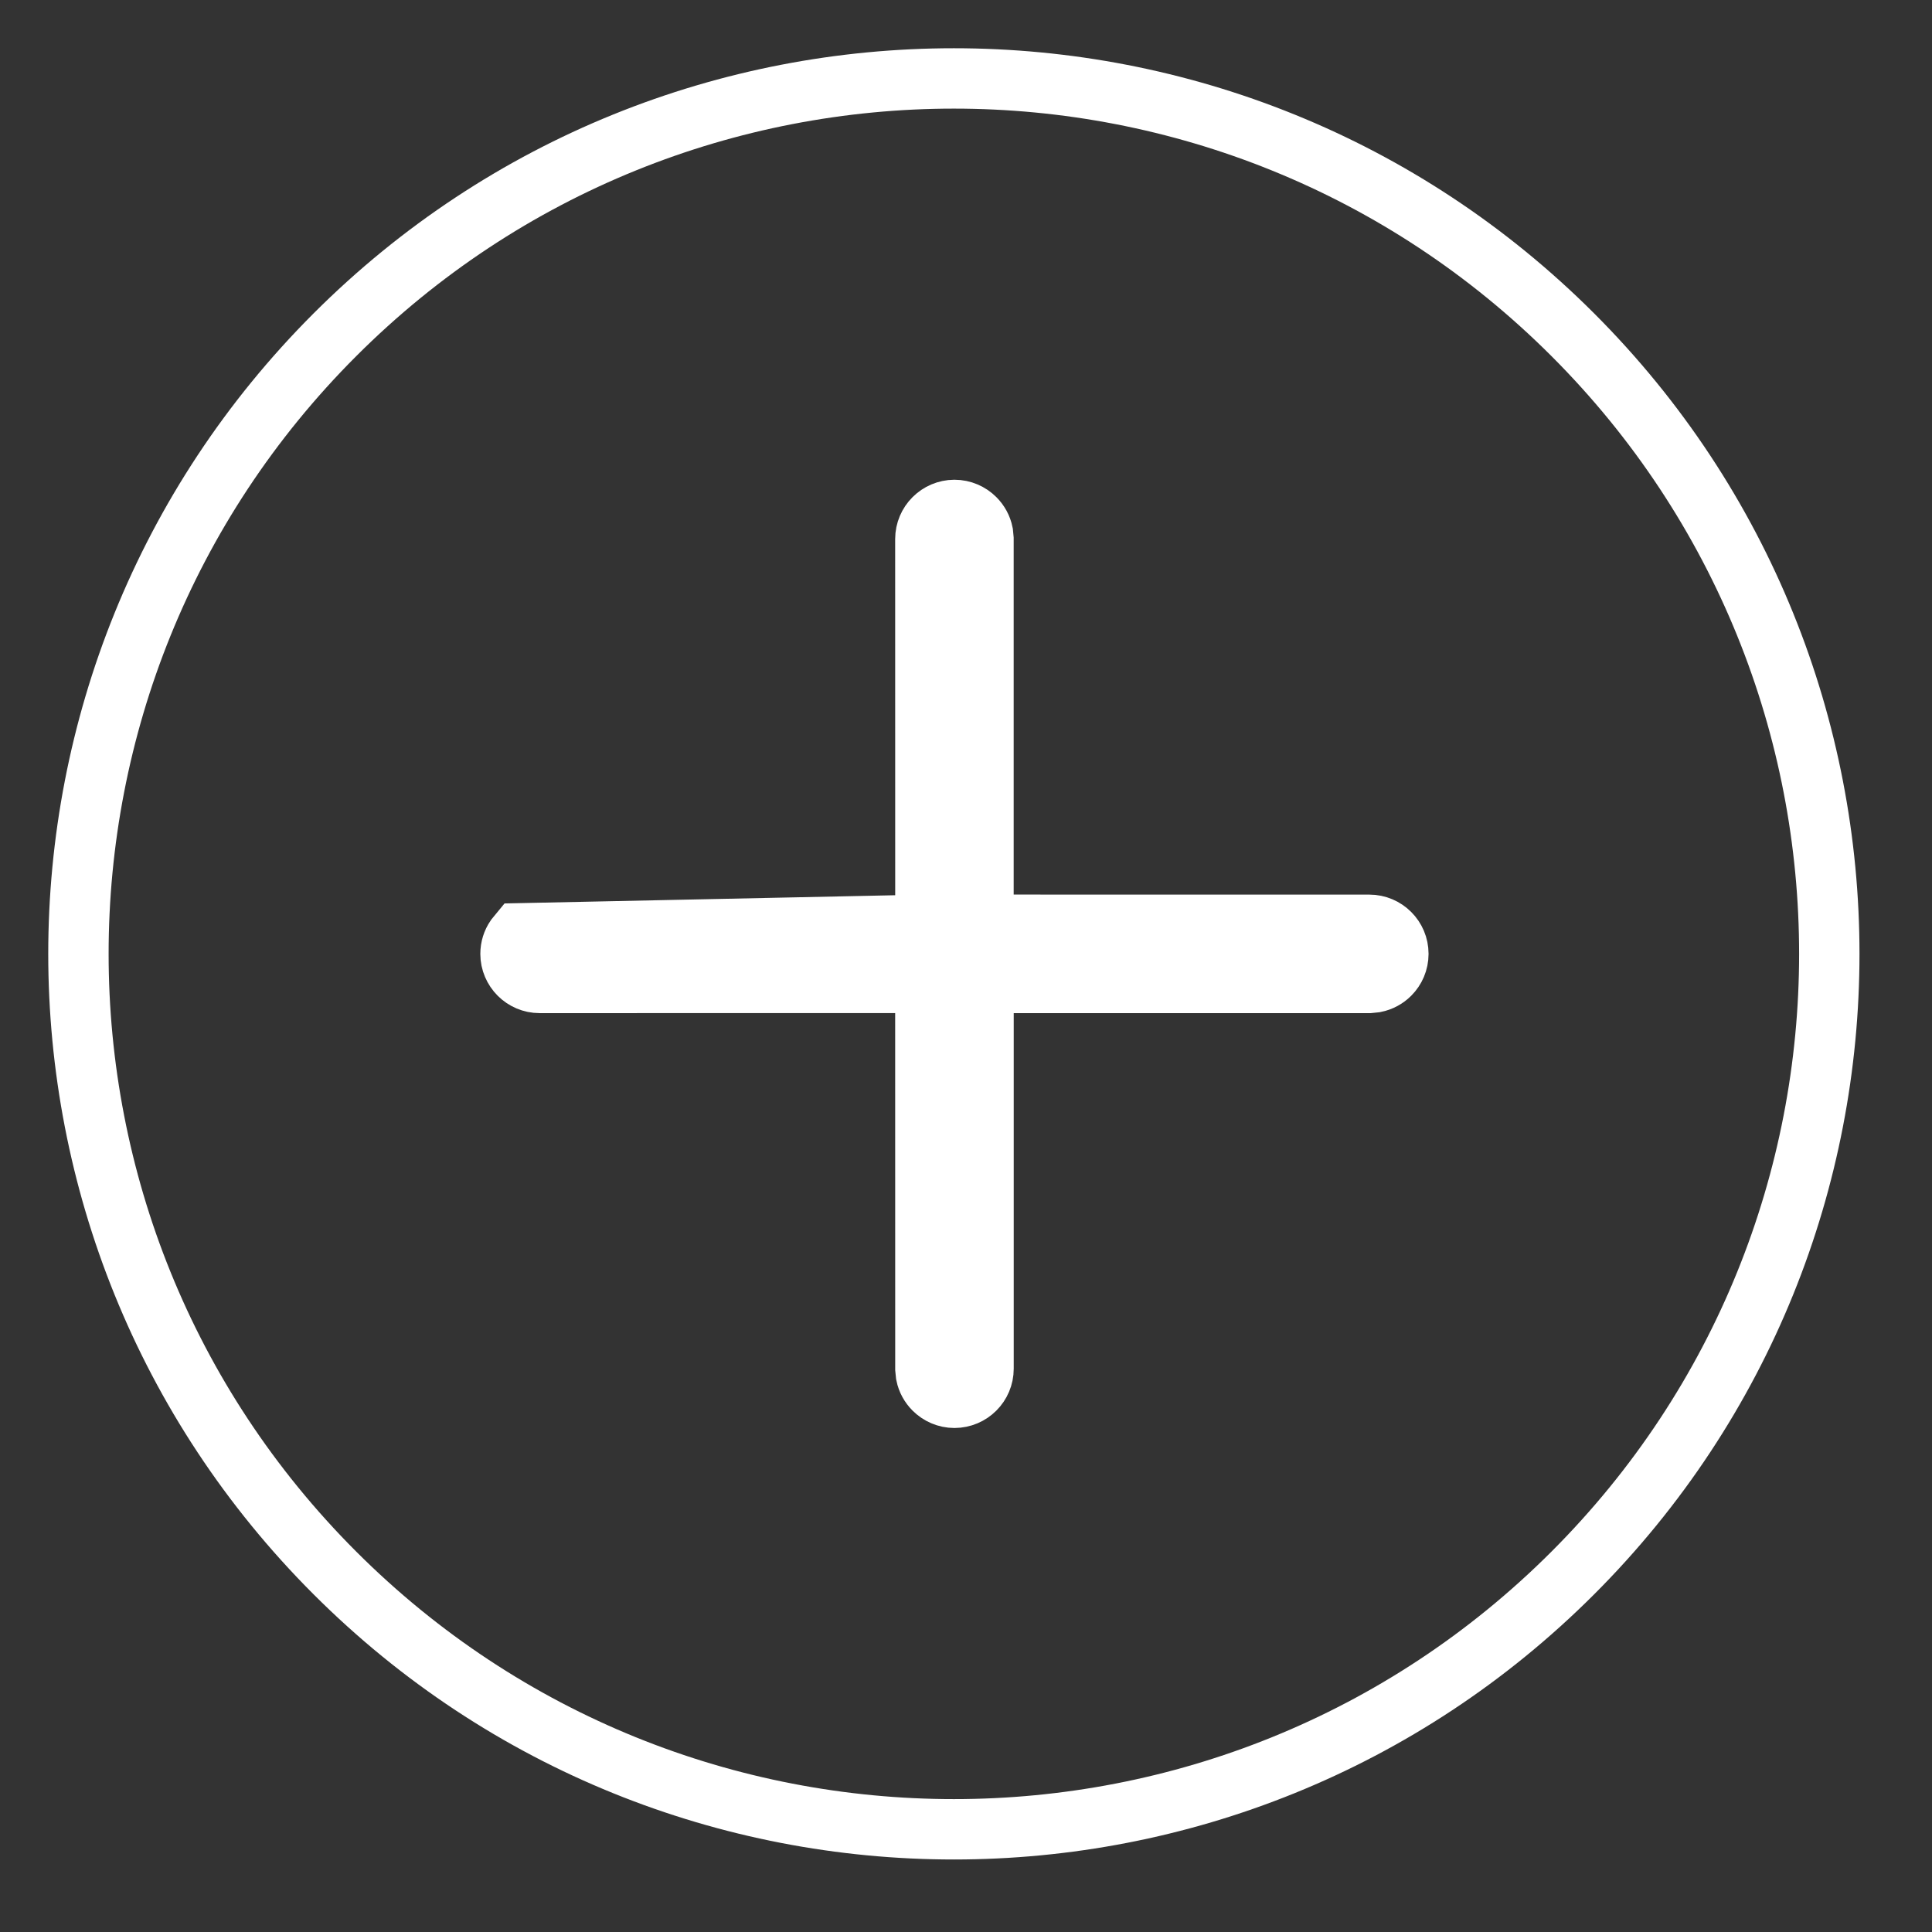 <?xml version="1.0" encoding="UTF-8"?>
<svg width="32px" height="32px" viewBox="0 0 32 32" version="1.1" xmlns="http://www.w3.org/2000/svg" xmlns:xlink="http://www.w3.org/1999/xlink">
    <rect x="0" y="0" width="32" height="32" fill="#333333" stroke="none"/>
    <title>查看更多-深色底</title>
    <g id="查看更多-深色底" stroke="none" stroke-width="1" fill="none" fill-rule="evenodd">
        <g id="shibai备份-16" transform="translate(15.799, 15.799) rotate(-45) translate(-15.799, -15.799) translate(1.799, 1.799)" fill-rule="nonzero" stroke="#FFFFFF">
            <g id="编组-2">
                <path d="M14,-0.5 C18.004,-0.5 21.629,1.123 24.253,3.747 C26.877,6.371 28.5,9.996 28.5,14 C28.5,18.004 26.877,21.629 24.253,24.253 C21.629,26.877 18.004,28.5 14,28.5 C9.996,28.5 6.371,26.877 3.747,24.253 C1.123,21.629 -0.5,18.004 -0.5,14 C-0.5,9.996 1.123,6.371 3.747,3.747 C6.371,1.123 9.996,-0.5 14,-0.5 Z M18.865,8.667 C18.742,8.667 18.618,8.714 18.524,8.808 L18.524,8.808 L14.007,13.326 L9.148,8.667 L9.056,8.676 C8.965,8.693 8.878,8.737 8.807,8.808 C8.714,8.901 8.667,9.025 8.667,9.148 C8.667,9.271 8.714,9.395 8.807,9.488 L8.807,9.488 L13.326,14.006 L8.808,18.525 L8.746,18.601 C8.693,18.681 8.667,18.773 8.667,18.866 C8.667,18.989 8.714,19.112 8.807,19.206 C8.902,19.3 9.025,19.347 9.148,19.347 C9.272,19.347 9.395,19.3 9.489,19.206 L9.489,19.206 L14.007,14.688 L18.525,19.206 L18.6,19.267 C18.68,19.32 18.773,19.347 18.865,19.347 C18.989,19.347 19.112,19.3 19.206,19.206 C19.3,19.112 19.347,18.989 19.347,18.866 C19.347,18.742 19.3,18.619 19.206,18.525 L19.206,18.525 L14.688,14.006 L19.206,9.488 L19.268,9.413 C19.321,9.333 19.347,9.241 19.347,9.148 C19.347,9.025 19.3,8.901 19.206,8.807 C19.112,8.714 18.989,8.667 18.865,8.667 Z" id="形状"></path>
            </g>
        </g>
    </g>
</svg>